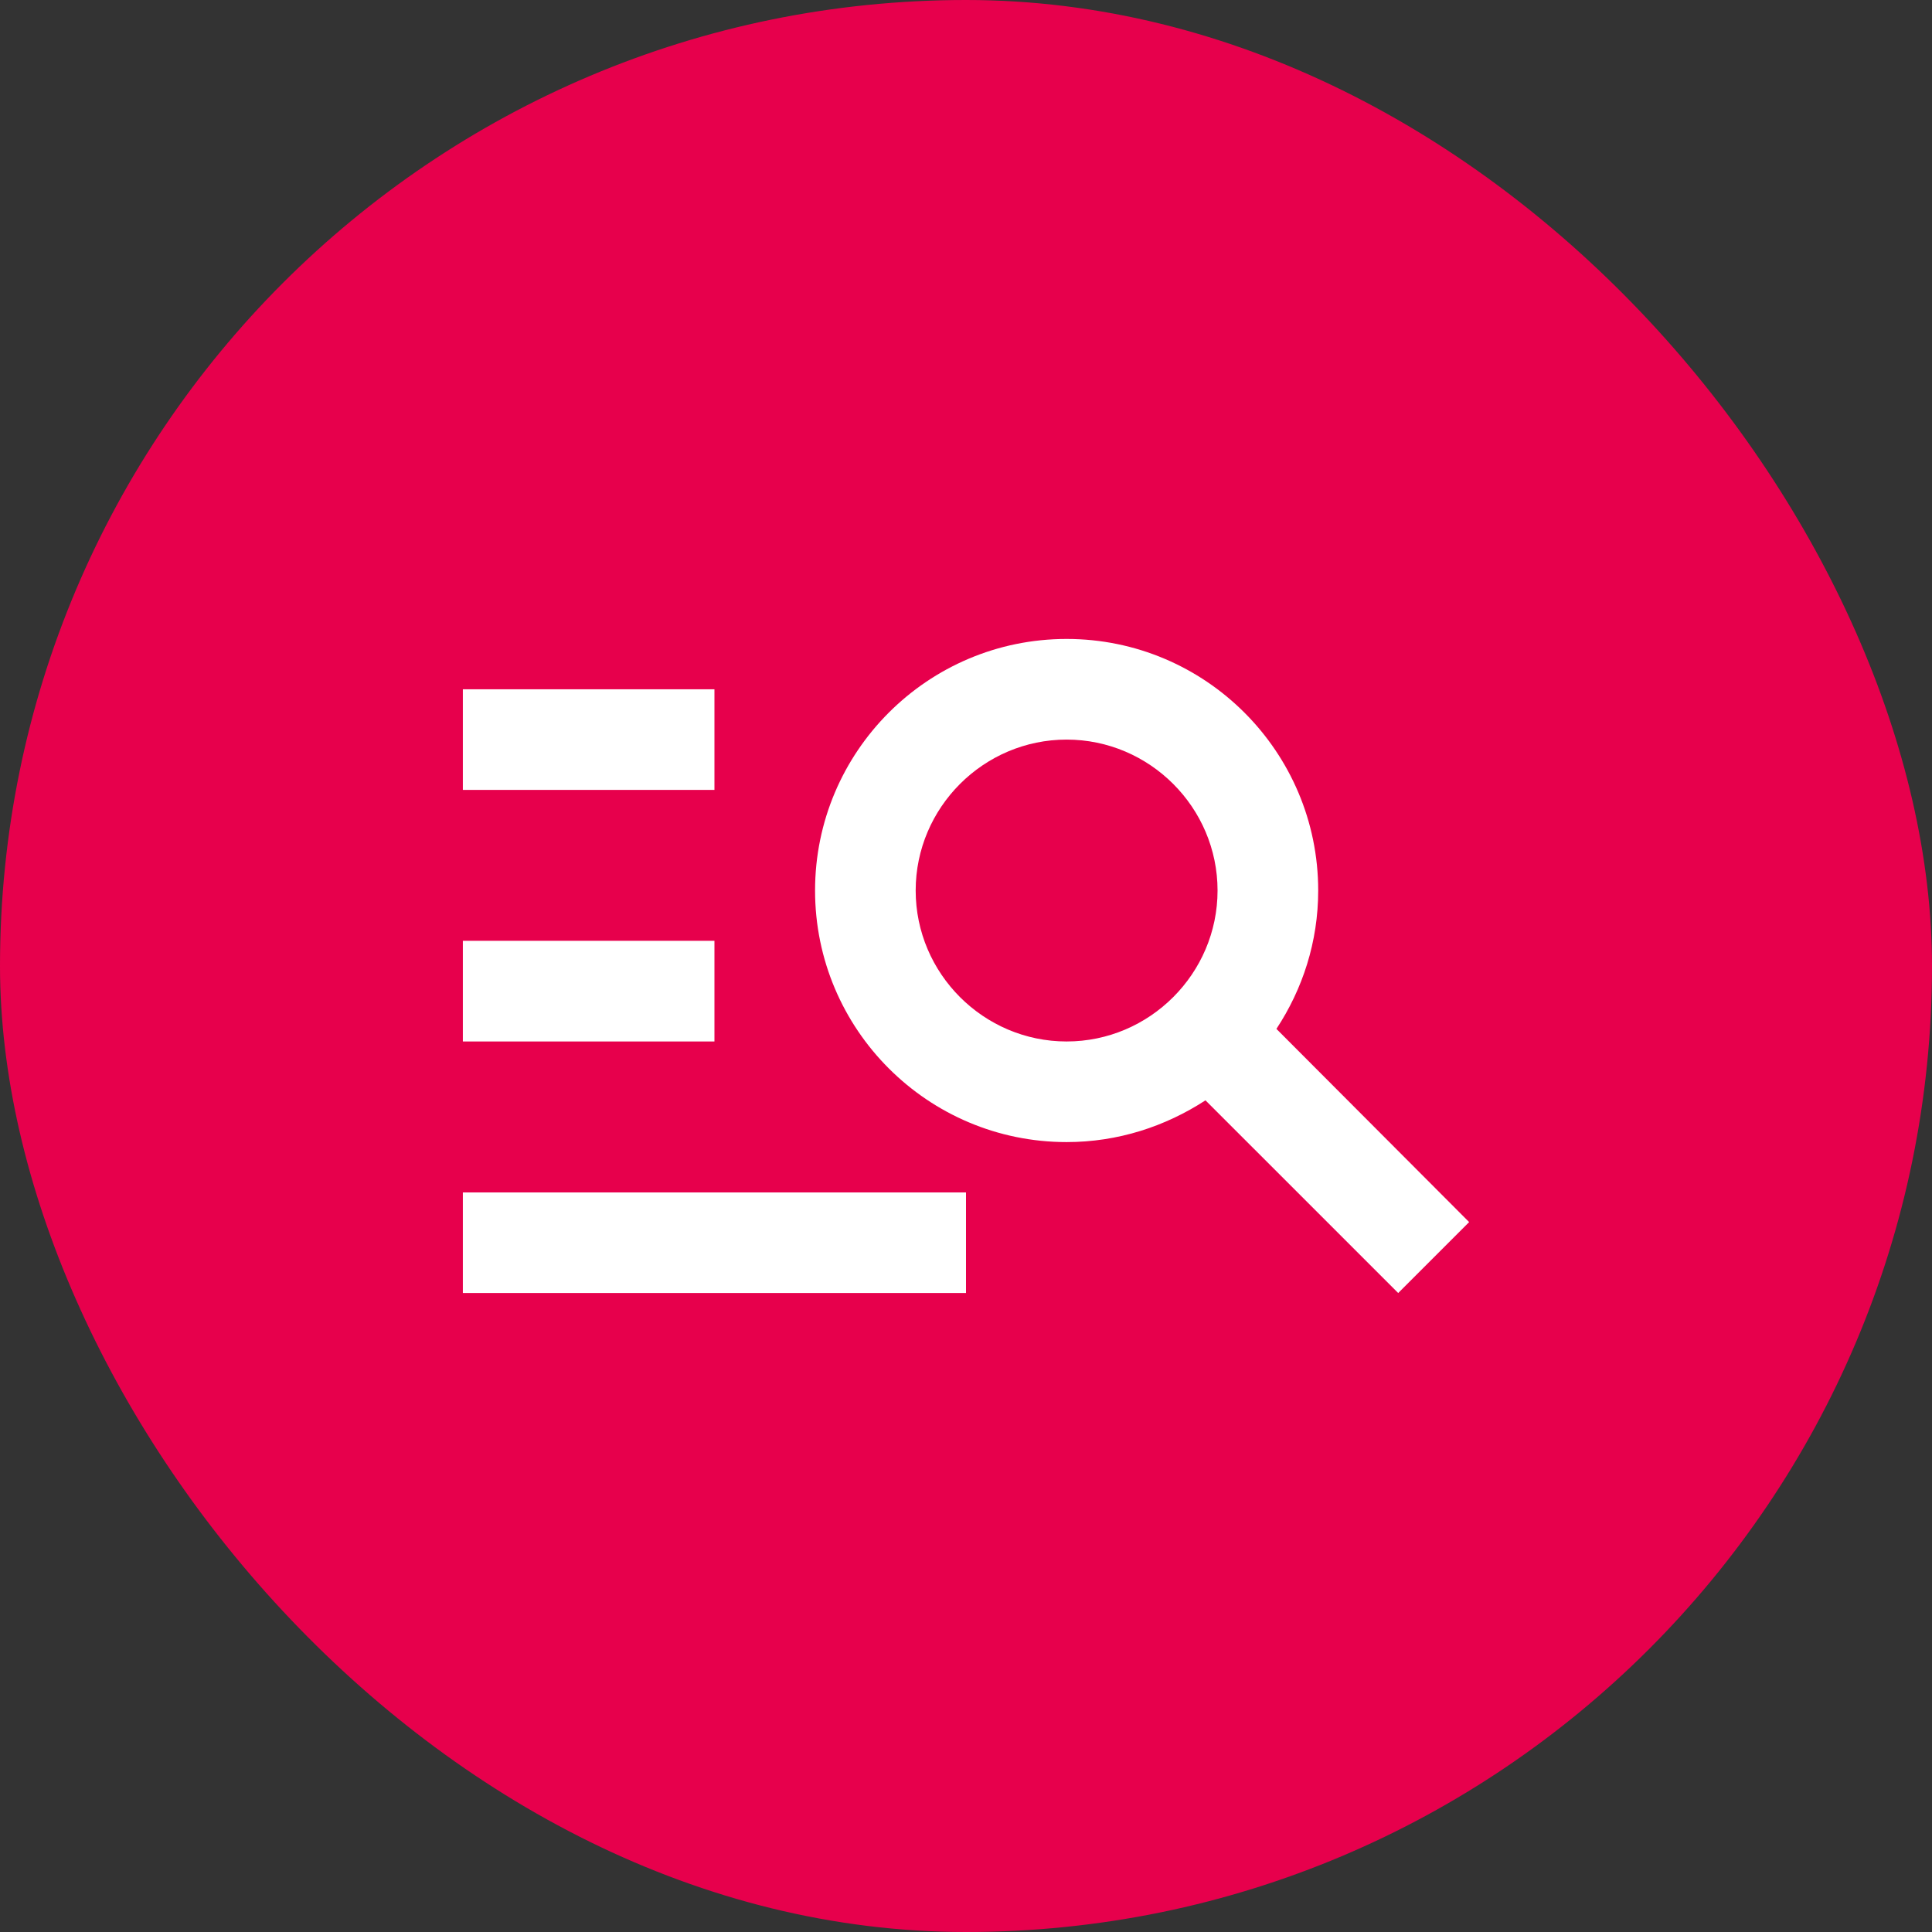 <svg width="64" height="64" viewBox="0 0 64 64" fill="none" xmlns="http://www.w3.org/2000/svg">
<rect x="0" y="0" width="64" height="64" fill="#333333" stroke="none"/>
<rect width="64" height="64" rx="32" fill="#E7004C"/>
<path d="M23.667 26.166H15.333V22.833H23.667V26.166ZM23.667 31.166H15.333V34.5H23.667V31.166ZM46.317 42.833L39.933 36.45C38.6 37.316 37.033 37.833 35.333 37.833C30.733 37.833 27 34.1 27 29.5C27 24.9 30.733 21.166 35.333 21.166C39.933 21.166 43.667 24.9 43.667 29.5C43.667 31.2 43.15 32.767 42.283 34.083L48.667 40.483L46.317 42.833ZM40.333 29.5C40.333 26.75 38.083 24.5 35.333 24.5C32.583 24.5 30.333 26.75 30.333 29.5C30.333 32.25 32.583 34.5 35.333 34.5C38.083 34.5 40.333 32.25 40.333 29.5ZM15.333 42.833H32V39.5H15.333V42.833Z" fill="white"/>
</svg>
